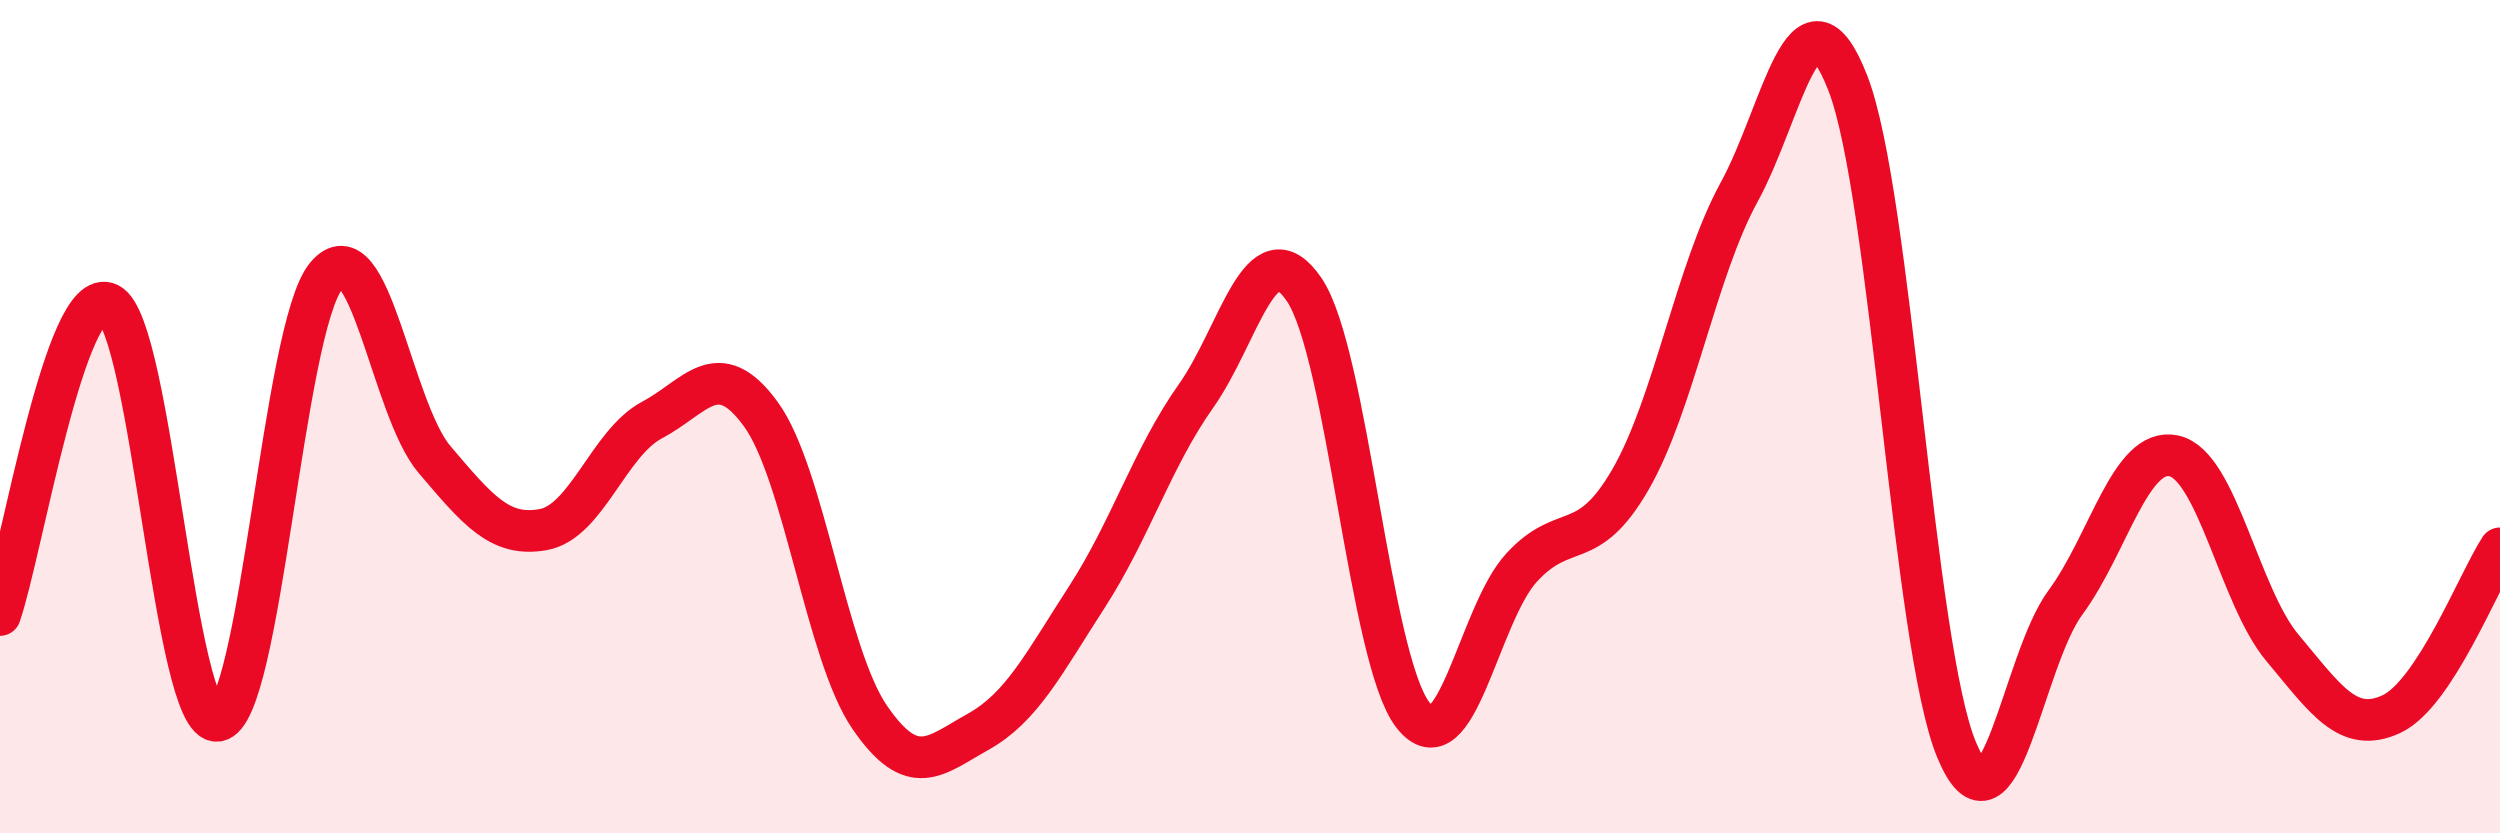 
    <svg width="60" height="20" viewBox="0 0 60 20" xmlns="http://www.w3.org/2000/svg">
      <path
        d="M 0,14.76 C 0.52,13.27 1.57,6.78 2.61,7.29 C 3.65,7.8 4.18,17.43 5.22,17.3 C 6.26,17.17 6.79,7.87 7.83,6.62 C 8.87,5.37 9.39,9.81 10.43,11.03 C 11.47,12.25 12,12.9 13.04,12.71 C 14.08,12.52 14.61,10.63 15.65,10.08 C 16.69,9.53 17.22,8.51 18.26,9.94 C 19.3,11.37 19.83,15.69 20.87,17.21 C 21.91,18.73 22.44,18.14 23.48,17.56 C 24.52,16.98 25.05,15.93 26.09,14.32 C 27.13,12.71 27.66,10.98 28.7,9.51 C 29.74,8.04 30.26,5.42 31.3,6.95 C 32.34,8.48 32.87,15.83 33.91,17.16 C 34.95,18.49 35.48,14.75 36.52,13.62 C 37.56,12.49 38.09,13.31 39.13,11.51 C 40.17,9.71 40.7,6.51 41.74,4.61 C 42.78,2.71 43.31,-0.68 44.35,2 C 45.39,4.68 45.92,15.51 46.96,18 C 48,20.49 48.53,15.87 49.57,14.46 C 50.61,13.05 51.13,10.72 52.17,10.94 C 53.21,11.16 53.74,14.31 54.78,15.55 C 55.82,16.79 56.35,17.62 57.39,17.14 C 58.43,16.66 59.48,13.96 60,13.16L60 20L0 20Z"
        fill="#EB0A25"
        opacity="0.1"
        stroke-linecap="round"
        stroke-linejoin="round"
      />
      <path
        d="M 0,14.76 C 0.52,13.27 1.57,6.78 2.61,7.29 C 3.65,7.8 4.18,17.43 5.22,17.3 C 6.26,17.17 6.79,7.87 7.83,6.62 C 8.87,5.37 9.39,9.81 10.43,11.03 C 11.47,12.25 12,12.9 13.04,12.71 C 14.08,12.52 14.61,10.63 15.65,10.08 C 16.69,9.53 17.22,8.51 18.26,9.94 C 19.3,11.37 19.83,15.69 20.87,17.21 C 21.91,18.73 22.44,18.14 23.48,17.56 C 24.52,16.98 25.05,15.93 26.09,14.32 C 27.13,12.71 27.66,10.98 28.7,9.51 C 29.74,8.04 30.26,5.42 31.3,6.95 C 32.34,8.48 32.87,15.83 33.91,17.16 C 34.95,18.49 35.48,14.75 36.52,13.62 C 37.56,12.49 38.09,13.31 39.13,11.51 C 40.17,9.71 40.7,6.51 41.74,4.61 C 42.78,2.71 43.31,-0.68 44.35,2 C 45.39,4.68 45.92,15.51 46.96,18 C 48,20.49 48.53,15.87 49.57,14.46 C 50.61,13.05 51.13,10.72 52.17,10.94 C 53.21,11.16 53.74,14.31 54.78,15.55 C 55.82,16.79 56.35,17.62 57.39,17.14 C 58.43,16.66 59.48,13.96 60,13.16"
        stroke="#EB0A25"
        stroke-width="1"
        fill="none"
        stroke-linecap="round"
        stroke-linejoin="round"
      />
    </svg>
  